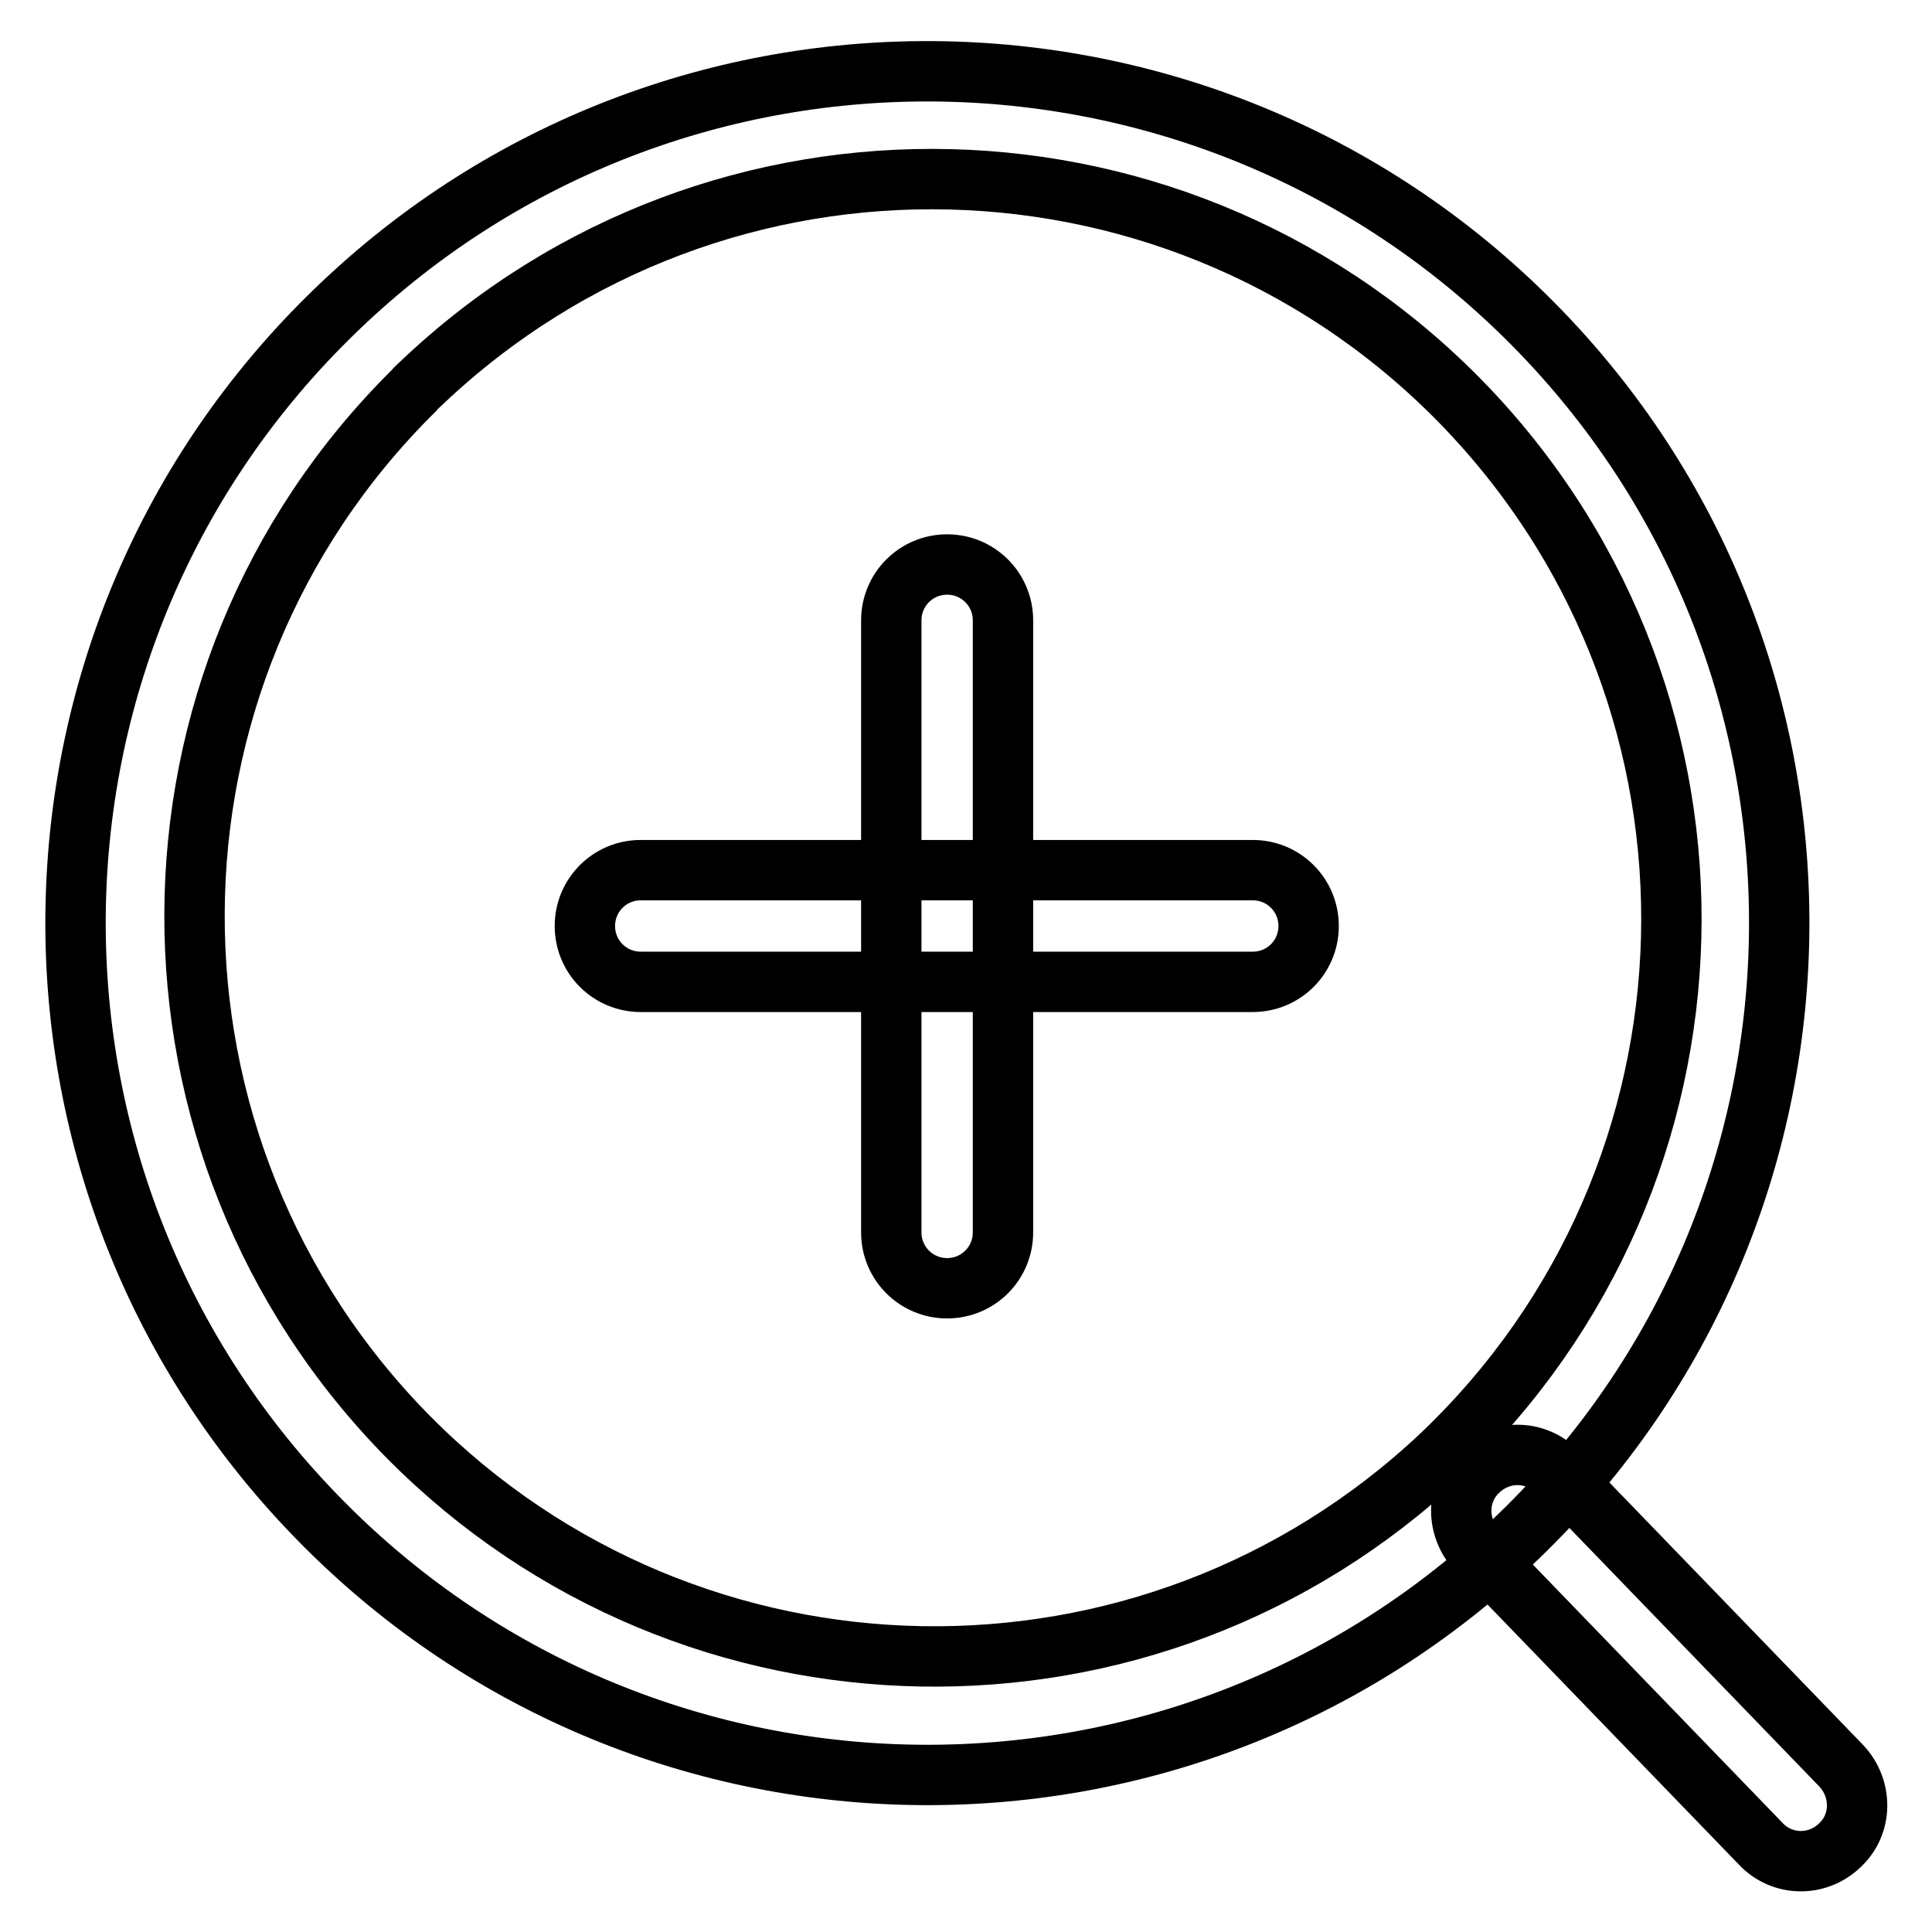 <?xml version="1.0" encoding="utf-8"?>
<!-- Svg Vector Icons : http://www.onlinewebfonts.com/icon -->
<!DOCTYPE svg PUBLIC "-//W3C//DTD SVG 1.1//EN" "http://www.w3.org/Graphics/SVG/1.1/DTD/svg11.dtd">
<svg version="1.1" xmlns="http://www.w3.org/2000/svg" xmlns:xlink="http://www.w3.org/1999/xlink" x="0px" y="0px" viewBox="0 0 256 256" enable-background="new 0 0 256 256" xml:space="preserve">
<g> <path stroke-width="8" fill-opacity="0" stroke="#000000"  d="M191,192.8c39.2-37.3,40.8-99.3,3.5-138.6C157.2,15,95.2,13.4,55.9,50.7c-0.4,0.4-0.8,0.7-1.1,1.1 C16.3,89.9,16.1,152,54.2,190.5C91.6,228.2,152.3,229.3,191,192.8L191,192.8z M201.3,203.5c-44.8,43.3-116.3,42.1-159.6-2.8 C-1.6,155.9-0.4,84.4,44.5,41.1C89.3-2.2,160.8-0.9,204.1,43.9S246.1,160.2,201.3,203.5L201.3,203.5L201.3,203.5z"/> <path stroke-width="8" fill-opacity="0" stroke="#000000"  d="M195.7,205.4c-2.8-3-2.8-7.7,0.2-10.5c3-2.9,7.7-2.8,10.5,0.2l37.6,38.9c2.8,3,2.8,7.7-0.2,10.5 c-3,2.9-7.7,2.8-10.5-0.2l0,0L195.7,205.4z"/> <path stroke-width="8" fill-opacity="0" stroke="#000000"  d="M166,115.3c4.1,0,7.4,3.3,7.4,7.4c0,4.1-3.3,7.4-7.4,7.4H84.9c-4.1,0-7.4-3.3-7.4-7.4 c0-4.1,3.3-7.4,7.4-7.4H166L166,115.3z"/> <path stroke-width="8" fill-opacity="0" stroke="#000000"  d="M132.9,163.3c0,4.1-3.3,7.4-7.4,7.4s-7.4-3.3-7.4-7.4V82.2c0-4.1,3.3-7.4,7.4-7.4s7.4,3.3,7.4,7.4V163.3z" /></g>
</svg>